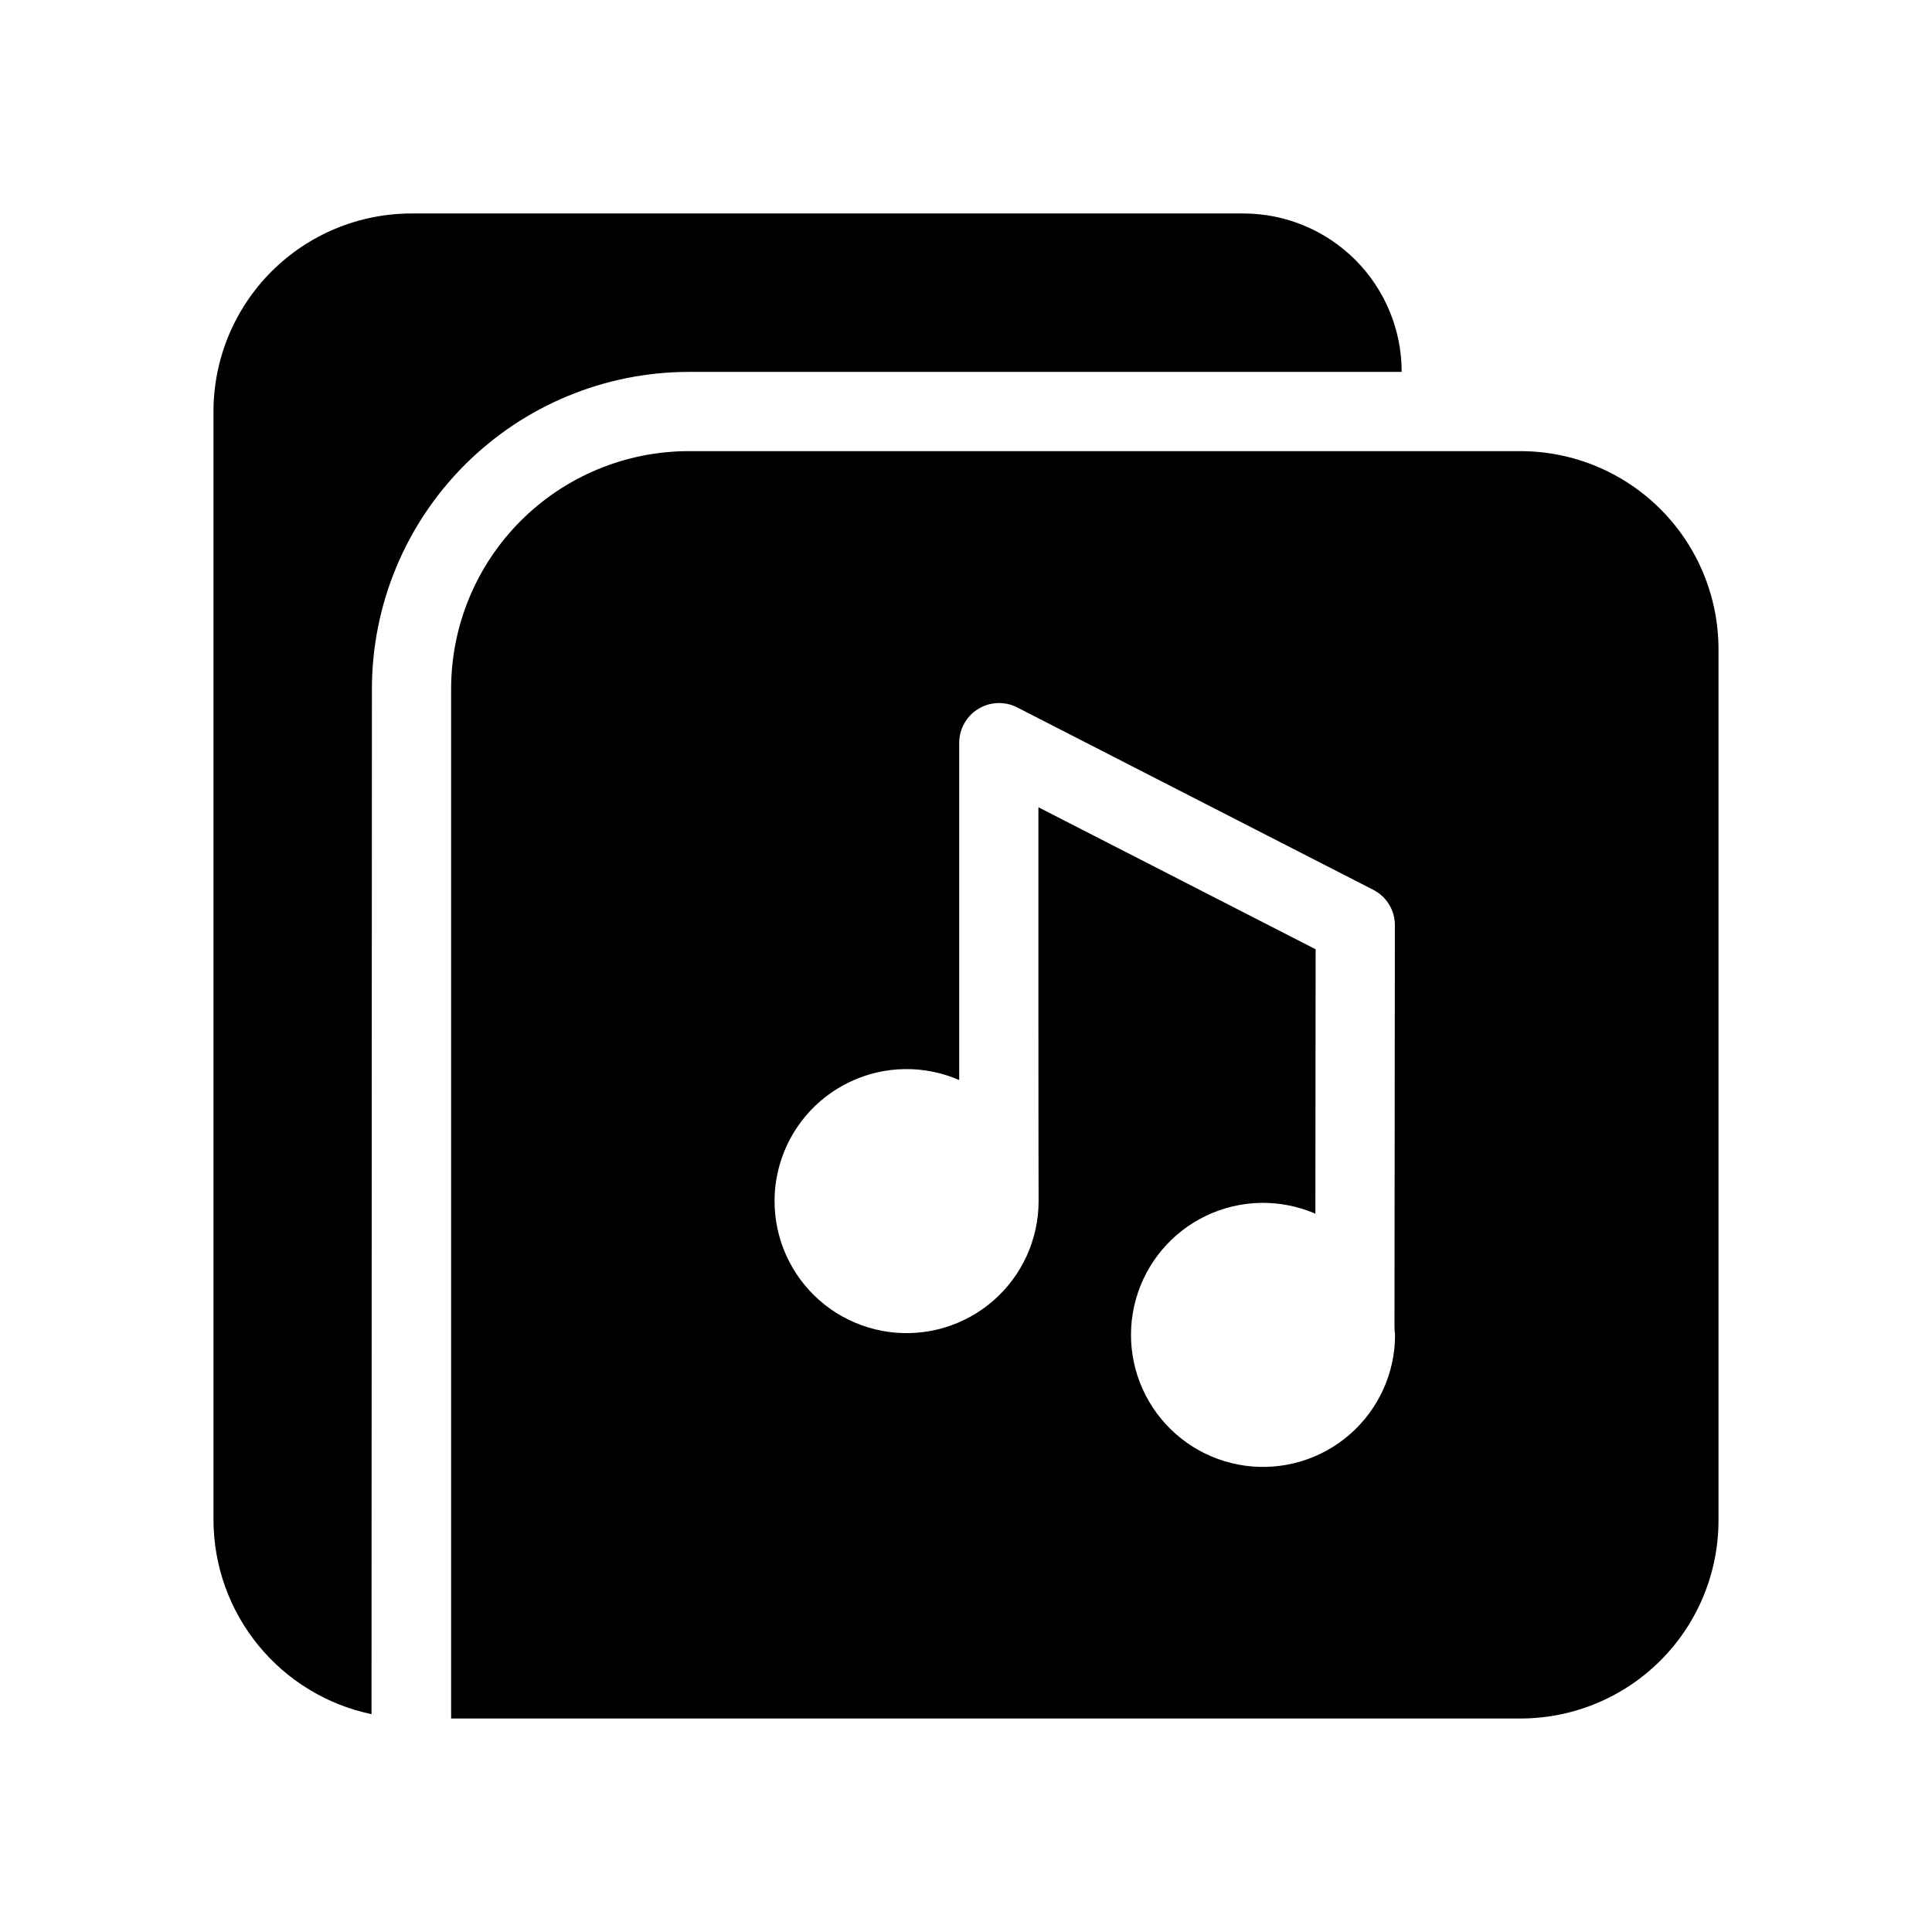 <?xml version="1.0" encoding="UTF-8"?>
<!-- Uploaded to: ICON Repo, www.svgrepo.com, Generator: ICON Repo Mixer Tools -->
<svg fill="#000000" width="800px" height="800px" version="1.1" viewBox="144 144 512 512" xmlns="http://www.w3.org/2000/svg">
 <path d="m242.56 326.53-0.105 271.74c-11.797-2.477-22.391-8.922-30.012-18.262-7.621-9.34-11.812-21.012-11.867-33.066v-293.89c0.004-13.918 5.535-27.262 15.375-37.105 9.844-9.84 23.188-15.371 37.105-15.375h220.42c11.133-0.004 21.816 4.418 29.688 12.293 7.875 7.875 12.297 18.555 12.293 29.691h-188.93c-22.262 0.027-43.602 8.887-59.344 24.625-15.738 15.742-24.598 37.082-24.625 59.344zm356.86-10.496v230.91c-0.004 13.918-5.535 27.266-15.375 37.105s-23.188 15.371-37.105 15.375h-283.39v-272.89c0.012-16.699 6.652-32.711 18.461-44.516 11.805-11.809 27.816-18.449 44.516-18.461 29.758 0.004 159.16-0.004 188.93 0h31.488-0.004c13.918 0.004 27.266 5.535 37.105 15.375 9.84 9.844 15.371 23.188 15.375 37.105zm-85.715 181.7c-0.121-0.848-0.172-1.707-0.152-2.562l0.102-106v-0.004c0.004-3.941-2.199-7.551-5.711-9.348l-94.465-48.391h0.004c-3.258-1.625-7.125-1.461-10.23 0.438-3.106 1.898-5.016 5.262-5.055 8.902v89.449c-9.273-4.031-19.84-3.852-28.973 0.492-9.133 4.344-15.938 12.426-18.664 22.164-2.727 9.738-1.105 20.18 4.445 28.637 5.551 8.453 14.484 14.09 24.504 15.461s20.145-1.66 27.762-8.312c7.613-6.652 11.98-16.277 11.969-26.387-0.043-0.324-0.078-103.91-0.051-104.34l73.469 37.637-0.07 70.066v0.004c-9.277-4.008-19.836-3.805-28.957 0.551-9.121 4.359-15.91 12.449-18.621 22.188-2.711 9.734-1.078 20.168 4.481 28.613 5.555 8.445 14.492 14.074 24.504 15.438 10.016 1.363 20.133-1.672 27.742-8.32 7.613-6.652 11.977-16.27 11.969-26.375z"/>
</svg>